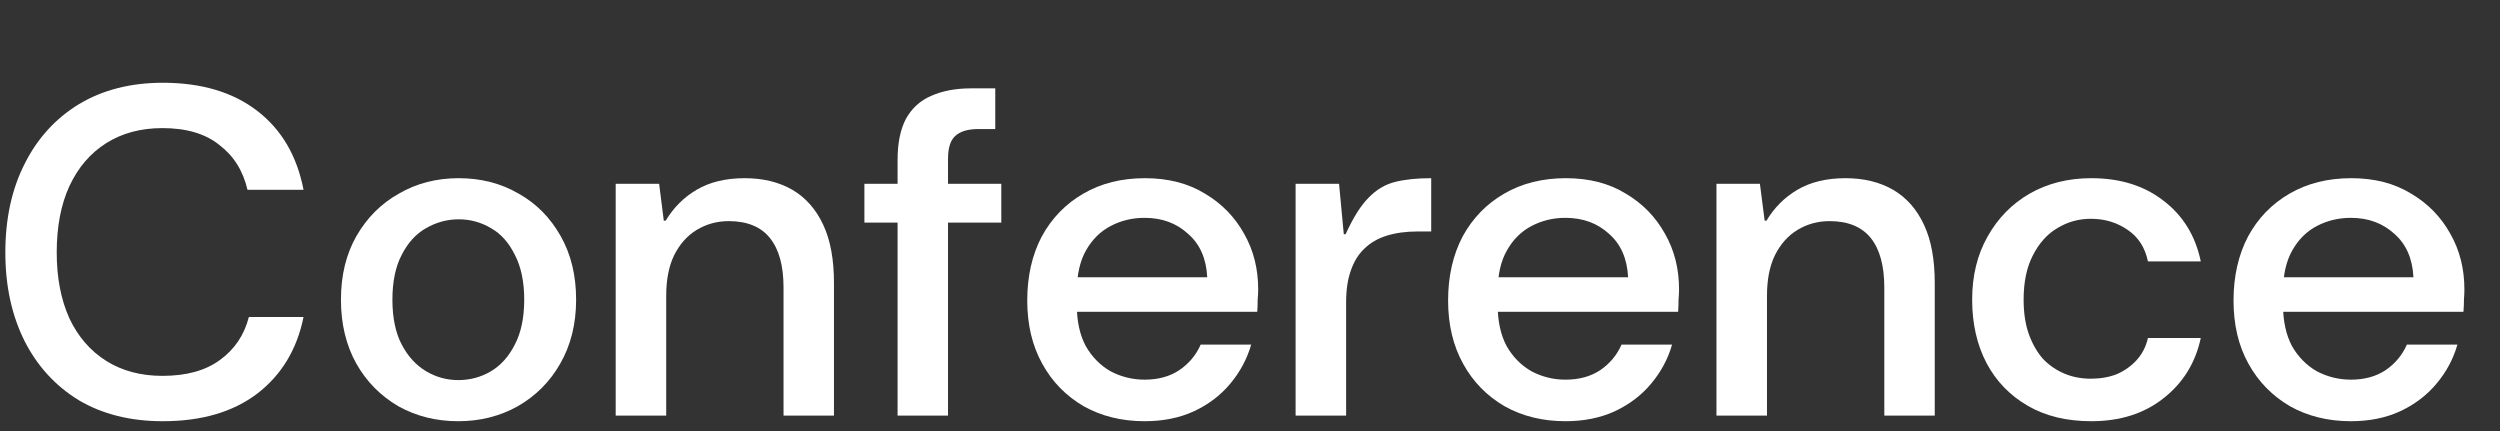 <?xml version="1.0" encoding="utf-8"?>
<svg xmlns="http://www.w3.org/2000/svg" fill="none" height="100%" overflow="visible" preserveAspectRatio="none" style="display: block;" viewBox="0 0 29 5" width="100%">
<rect x="0" y="0" width="29" height="5" fill="#333333" stroke="none"/>
<g id="Conference">
<path d="M27.27 4.886C27.006 4.886 26.771 4.828 26.565 4.713C26.359 4.593 26.198 4.429 26.082 4.219C25.966 4.01 25.909 3.766 25.909 3.487C25.909 3.205 25.965 2.958 26.077 2.744C26.192 2.531 26.353 2.365 26.559 2.246C26.765 2.126 27.004 2.067 27.275 2.067C27.543 2.067 27.774 2.126 27.969 2.246C28.164 2.361 28.316 2.517 28.424 2.712C28.533 2.903 28.587 3.119 28.587 3.357C28.587 3.393 28.585 3.433 28.582 3.476C28.582 3.52 28.58 3.567 28.576 3.617H26.337V3.216H27.996C27.985 2.999 27.911 2.831 27.774 2.712C27.64 2.589 27.472 2.527 27.27 2.527C27.129 2.527 26.998 2.558 26.879 2.62C26.76 2.681 26.664 2.775 26.592 2.902C26.52 3.028 26.483 3.189 26.483 3.384V3.536C26.483 3.724 26.518 3.883 26.586 4.013C26.659 4.14 26.754 4.237 26.874 4.306C26.997 4.371 27.129 4.404 27.27 4.404C27.429 4.404 27.562 4.367 27.671 4.295C27.783 4.219 27.866 4.12 27.92 3.997H28.506C28.459 4.163 28.378 4.315 28.262 4.452C28.15 4.586 28.009 4.693 27.839 4.772C27.673 4.848 27.483 4.886 27.27 4.886Z" fill="white" id="Vector"/>
<path d="M24.26 4.886C23.974 4.886 23.728 4.827 23.522 4.707C23.316 4.588 23.157 4.424 23.045 4.214C22.933 4.001 22.877 3.755 22.877 3.476C22.877 3.198 22.937 2.954 23.056 2.744C23.175 2.531 23.338 2.365 23.544 2.246C23.754 2.126 23.992 2.067 24.26 2.067C24.592 2.067 24.871 2.153 25.095 2.327C25.323 2.5 25.467 2.735 25.529 3.032H24.916C24.883 2.873 24.806 2.752 24.683 2.668C24.56 2.582 24.417 2.538 24.254 2.538C24.113 2.538 23.983 2.574 23.864 2.647C23.748 2.715 23.654 2.82 23.582 2.961C23.51 3.099 23.474 3.27 23.474 3.476C23.474 3.625 23.493 3.757 23.533 3.872C23.573 3.984 23.627 4.08 23.696 4.16C23.768 4.236 23.851 4.293 23.945 4.333C24.039 4.373 24.142 4.393 24.254 4.393C24.366 4.393 24.468 4.375 24.558 4.339C24.648 4.299 24.724 4.245 24.786 4.176C24.851 4.104 24.894 4.019 24.916 3.921H25.529C25.467 4.21 25.323 4.443 25.095 4.621C24.871 4.798 24.592 4.886 24.26 4.886Z" fill="white" id="Vector_2"/>
<path d="M19.911 4.821V2.132H20.415L20.47 2.56H20.491C20.582 2.408 20.701 2.289 20.849 2.202C21.001 2.112 21.187 2.067 21.408 2.067C21.621 2.067 21.805 2.112 21.961 2.202C22.116 2.293 22.235 2.428 22.319 2.609C22.402 2.786 22.443 3.01 22.443 3.281V4.821H21.858V3.335C21.858 3.082 21.805 2.891 21.701 2.761C21.596 2.631 21.437 2.565 21.223 2.565C21.086 2.565 20.961 2.6 20.849 2.668C20.741 2.734 20.654 2.831 20.589 2.961C20.527 3.088 20.497 3.245 20.497 3.433V4.821H19.911Z" fill="white" id="Vector_3"/>
<path d="M18.159 4.886C17.895 4.886 17.66 4.828 17.454 4.713C17.248 4.593 17.087 4.429 16.972 4.219C16.856 4.01 16.798 3.766 16.798 3.487C16.798 3.205 16.854 2.958 16.966 2.744C17.082 2.531 17.243 2.365 17.449 2.246C17.655 2.126 17.894 2.067 18.165 2.067C18.432 2.067 18.664 2.126 18.859 2.246C19.054 2.361 19.206 2.517 19.314 2.712C19.423 2.903 19.477 3.119 19.477 3.357C19.477 3.393 19.475 3.433 19.471 3.476C19.471 3.52 19.47 3.567 19.466 3.617H17.227V3.216H18.886C18.875 2.999 18.801 2.831 18.664 2.712C18.53 2.589 18.362 2.527 18.159 2.527C18.018 2.527 17.888 2.558 17.769 2.62C17.65 2.681 17.554 2.775 17.482 2.902C17.409 3.028 17.373 3.189 17.373 3.384V3.536C17.373 3.724 17.407 3.883 17.476 4.013C17.548 4.14 17.644 4.237 17.764 4.306C17.886 4.371 18.018 4.404 18.159 4.404C18.318 4.404 18.452 4.367 18.561 4.295C18.673 4.219 18.756 4.12 18.81 3.997H19.396C19.349 4.163 19.267 4.315 19.152 4.452C19.04 4.586 18.898 4.693 18.729 4.772C18.562 4.848 18.373 4.886 18.159 4.886Z" fill="white" id="Vector_4"/>
<path d="M15.029 4.821V2.132H15.533L15.588 2.717H15.609C15.696 2.526 15.784 2.385 15.875 2.294C15.965 2.2 16.068 2.139 16.184 2.11C16.3 2.081 16.439 2.067 16.602 2.067V2.685H16.444C16.311 2.685 16.191 2.701 16.086 2.734C15.982 2.766 15.895 2.817 15.826 2.885C15.757 2.95 15.705 3.035 15.669 3.14C15.633 3.241 15.615 3.364 15.615 3.509V4.821H15.029Z" fill="white" id="Vector_5"/>
<path d="M13.277 4.886C13.013 4.886 12.778 4.828 12.572 4.713C12.366 4.593 12.205 4.429 12.09 4.219C11.974 4.01 11.916 3.766 11.916 3.487C11.916 3.205 11.972 2.958 12.084 2.744C12.2 2.531 12.361 2.365 12.567 2.246C12.773 2.126 13.011 2.067 13.283 2.067C13.55 2.067 13.781 2.126 13.977 2.246C14.172 2.361 14.324 2.517 14.432 2.712C14.541 2.903 14.595 3.119 14.595 3.357C14.595 3.393 14.593 3.433 14.589 3.476C14.589 3.52 14.588 3.567 14.584 3.617H12.345V3.216H14.004C13.993 2.999 13.919 2.831 13.781 2.712C13.648 2.589 13.48 2.527 13.277 2.527C13.136 2.527 13.006 2.558 12.887 2.62C12.768 2.681 12.672 2.775 12.599 2.902C12.527 3.028 12.491 3.189 12.491 3.384V3.536C12.491 3.724 12.525 3.883 12.594 4.013C12.666 4.14 12.762 4.237 12.881 4.306C13.004 4.371 13.136 4.404 13.277 4.404C13.436 4.404 13.57 4.367 13.678 4.295C13.791 4.219 13.874 4.12 13.928 3.997H14.514C14.466 4.163 14.385 4.315 14.27 4.452C14.158 4.586 14.017 4.693 13.847 4.772C13.68 4.848 13.491 4.886 13.277 4.886Z" fill="white" id="Vector_6"/>
<path d="M10.412 4.821V1.855C10.412 1.66 10.444 1.501 10.509 1.378C10.578 1.255 10.675 1.166 10.802 1.112C10.932 1.054 11.086 1.025 11.263 1.025H11.545V1.497H11.35C11.227 1.497 11.136 1.524 11.079 1.579C11.024 1.629 10.997 1.718 10.997 1.844V4.821H10.412ZM10.027 2.582V2.132H11.615V2.582H10.027Z" fill="white" id="Vector_7"/>
<path d="M7.142 4.821V2.132H7.646L7.7 2.56H7.722C7.813 2.408 7.932 2.289 8.08 2.202C8.232 2.112 8.418 2.067 8.639 2.067C8.852 2.067 9.036 2.112 9.192 2.202C9.347 2.293 9.466 2.428 9.55 2.609C9.633 2.786 9.674 3.01 9.674 3.281V4.821H9.089V3.335C9.089 3.082 9.036 2.891 8.931 2.761C8.827 2.631 8.667 2.565 8.454 2.565C8.317 2.565 8.192 2.6 8.08 2.668C7.972 2.734 7.885 2.831 7.82 2.961C7.758 3.088 7.728 3.245 7.728 3.433V4.821H7.142Z" fill="white" id="Vector_8"/>
<path d="M5.316 4.886C5.059 4.886 4.828 4.828 4.622 4.713C4.416 4.593 4.253 4.429 4.134 4.219C4.015 4.006 3.955 3.758 3.955 3.476C3.955 3.194 4.015 2.949 4.134 2.739C4.257 2.526 4.421 2.361 4.627 2.246C4.833 2.126 5.065 2.067 5.321 2.067C5.578 2.067 5.81 2.126 6.016 2.246C6.222 2.361 6.384 2.526 6.504 2.739C6.623 2.949 6.683 3.194 6.683 3.476C6.683 3.758 6.621 4.006 6.498 4.219C6.379 4.429 6.214 4.593 6.005 4.713C5.799 4.828 5.569 4.886 5.316 4.886ZM5.316 4.409C5.453 4.409 5.58 4.375 5.696 4.306C5.811 4.237 5.903 4.134 5.972 3.997C6.044 3.86 6.081 3.686 6.081 3.476C6.081 3.267 6.044 3.093 5.972 2.956C5.903 2.815 5.811 2.712 5.696 2.647C5.58 2.578 5.455 2.544 5.321 2.544C5.188 2.544 5.061 2.578 4.942 2.647C4.826 2.712 4.732 2.815 4.66 2.956C4.588 3.093 4.552 3.267 4.552 3.476C4.552 3.686 4.588 3.86 4.66 3.997C4.732 4.134 4.826 4.237 4.942 4.306C5.058 4.375 5.182 4.409 5.316 4.409Z" fill="white" id="Vector_9"/>
<path d="M1.889 4.886C1.513 4.886 1.188 4.805 0.913 4.642C0.642 4.476 0.432 4.246 0.284 3.954C0.136 3.657 0.062 3.316 0.062 2.929C0.062 2.538 0.136 2.197 0.284 1.904C0.432 1.607 0.642 1.376 0.913 1.21C1.188 1.044 1.513 0.96 1.889 0.96C2.337 0.96 2.702 1.069 2.984 1.286C3.266 1.503 3.445 1.808 3.521 2.202H2.871C2.82 1.982 2.711 1.808 2.545 1.682C2.383 1.551 2.162 1.486 1.884 1.486C1.634 1.486 1.417 1.544 1.233 1.66C1.049 1.776 0.906 1.942 0.805 2.159C0.707 2.372 0.658 2.629 0.658 2.929C0.658 3.222 0.707 3.476 0.805 3.693C0.906 3.907 1.049 4.071 1.233 4.187C1.417 4.302 1.634 4.36 1.884 4.36C2.162 4.36 2.384 4.299 2.551 4.176C2.721 4.053 2.833 3.887 2.887 3.677H3.521C3.445 4.053 3.266 4.349 2.984 4.566C2.702 4.78 2.337 4.886 1.889 4.886Z" fill="white" id="Vector_10"/>
</g>
</svg>